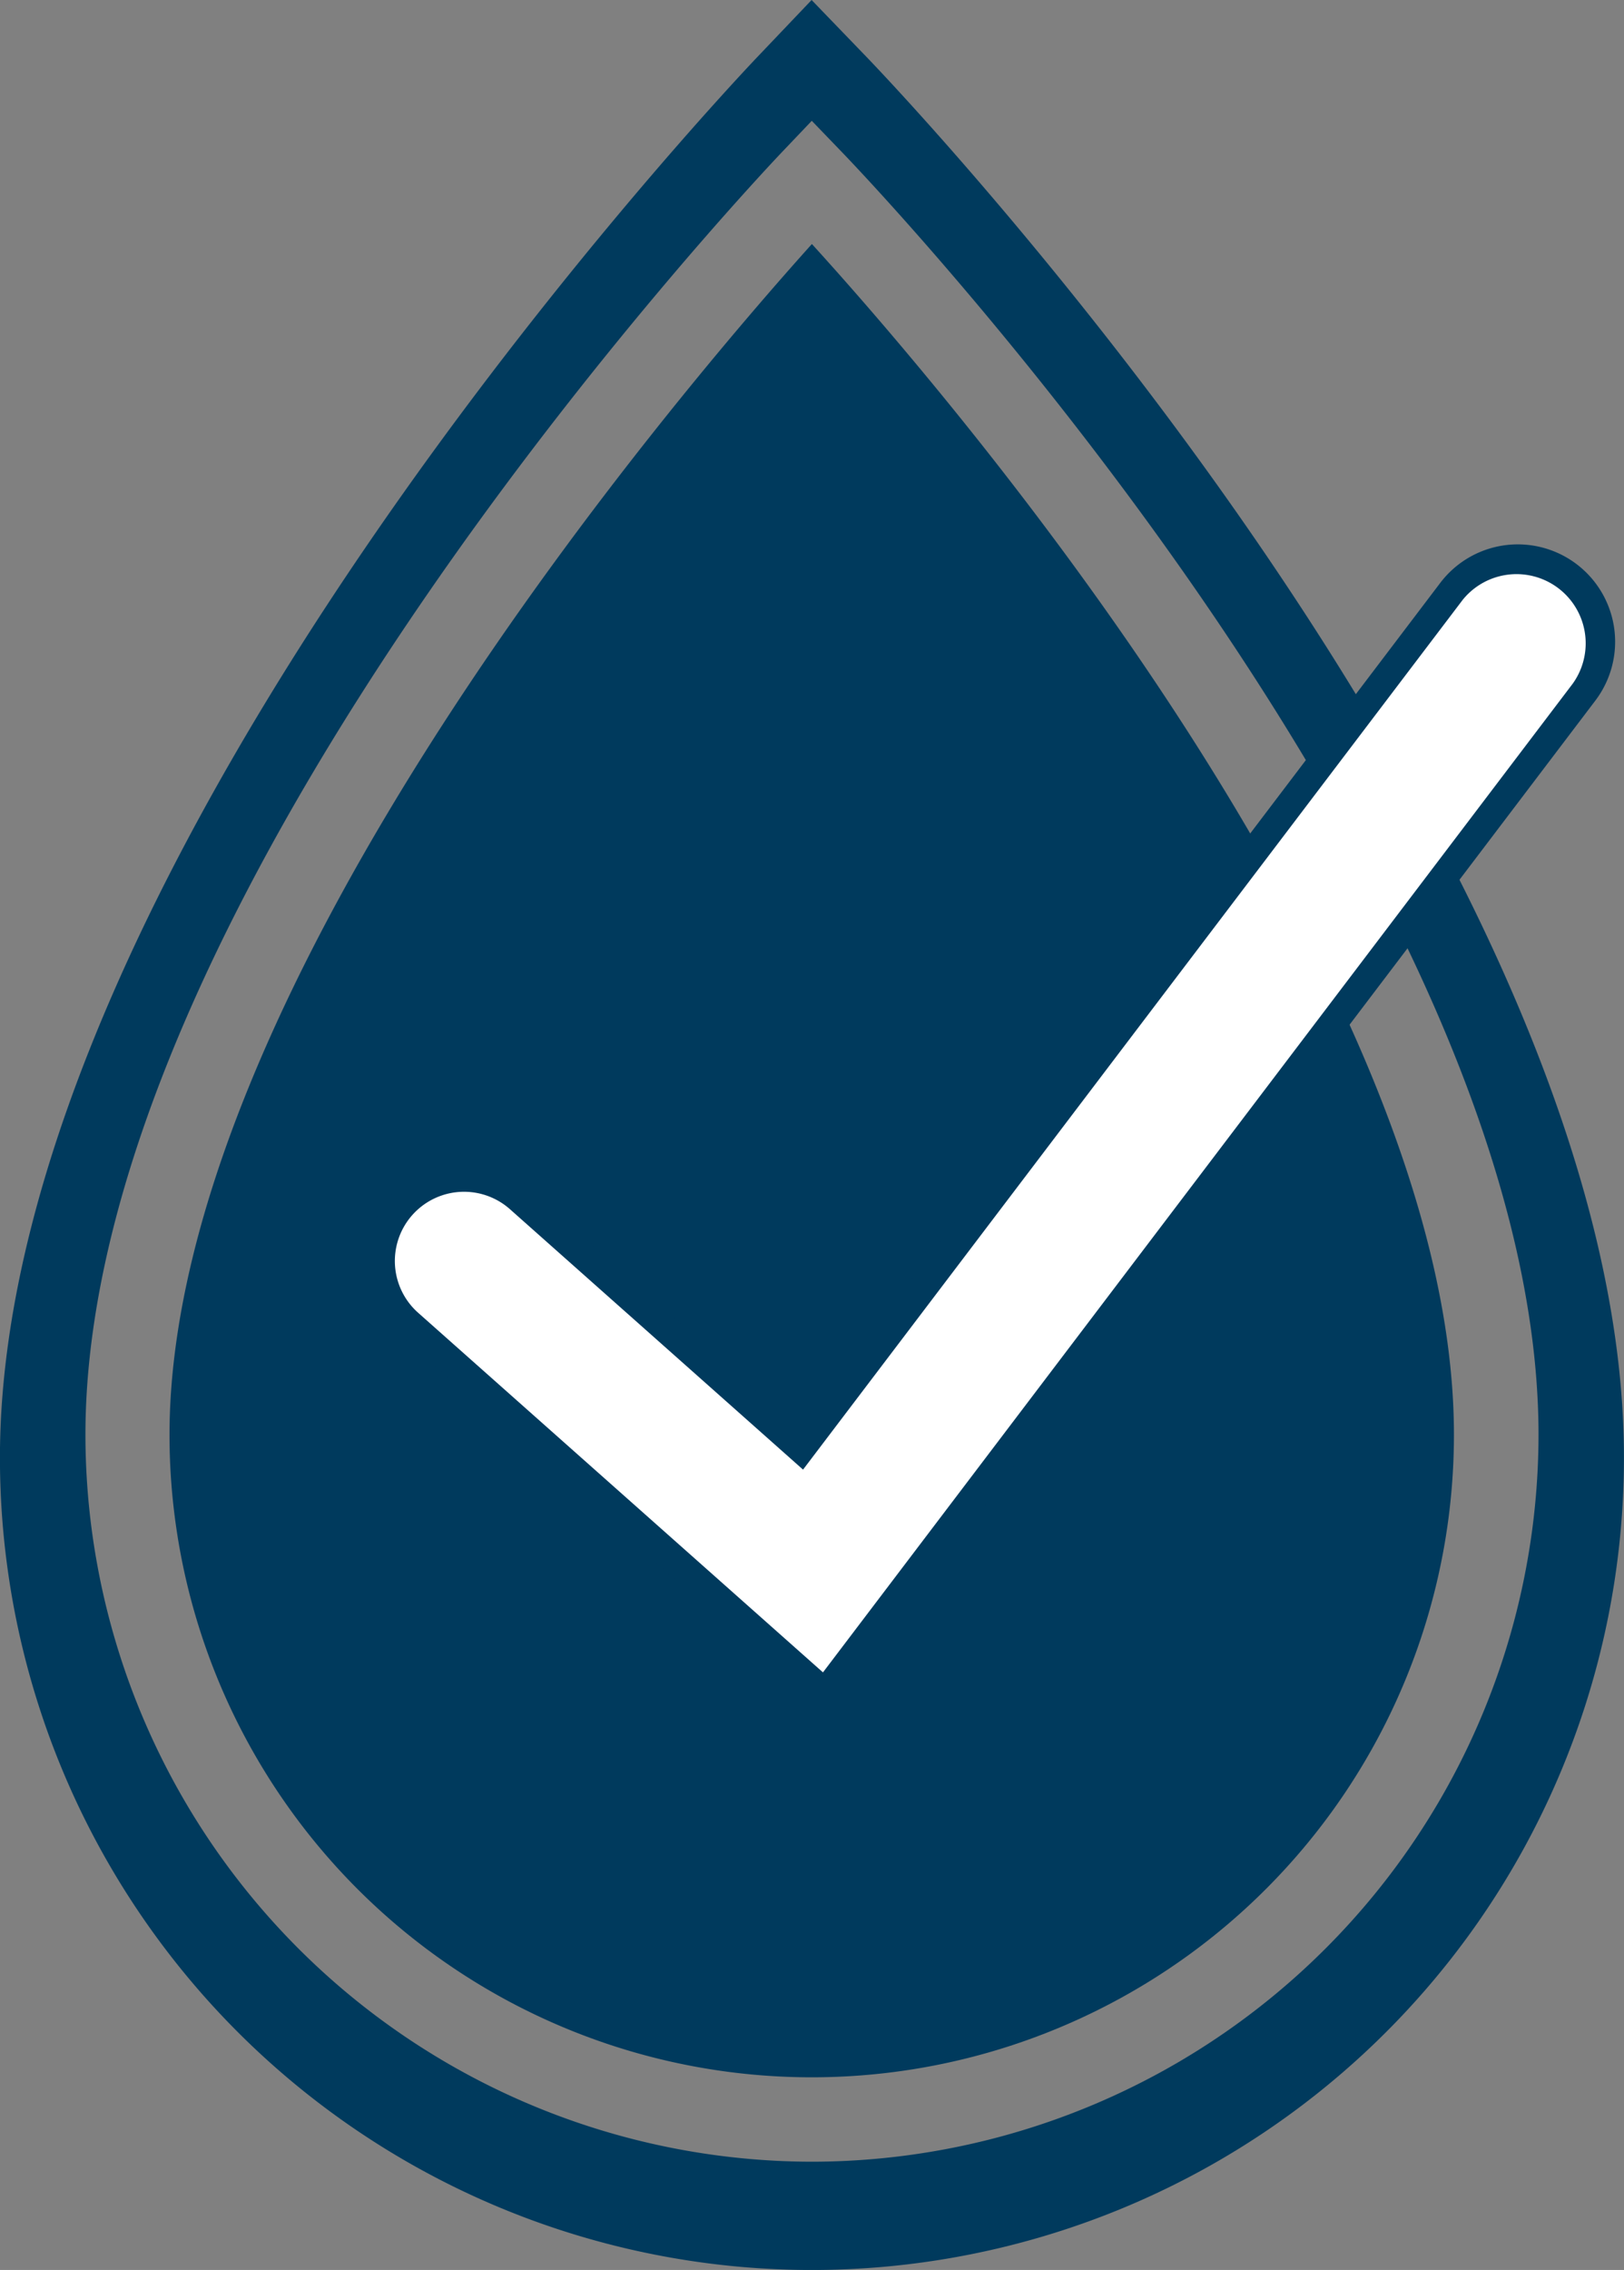 <svg xmlns="http://www.w3.org/2000/svg" width="29.182" height="40.772" viewBox="0 0 29.182 40.772">
  <rect x="0" y="0" width="29.182" height="40.772" fill="#808080" stroke="none"/>
  <g id="Group_4612" data-name="Group 4612" transform="translate(-4099.579 -1303.784)">
    <path id="Path_104" data-name="Path 104" d="M664.729,81.113" transform="translate(3443.031 1235.837)" fill="#fff"/>
    <path id="Path_1540" data-name="Path 1540" d="M669.8,70.041c-2.358,2.622-11.543,13.351-11.543,21.389a11.54,11.54,0,1,0,23.08,0C681.342,83.265,672.167,72.641,669.8,70.041Z" transform="translate(3444.368 1238.126)" fill="#003a5d"/>
    <path id="Path_1541" data-name="Path 1541" d="M669.986,65.537,669,64.515l-.979,1.028c-.555.584-13.606,14.414-13.606,25.154a14.591,14.591,0,0,0,29.182,0C683.6,79.788,670.541,66.114,669.986,65.537Zm-.98,37.806a13.07,13.07,0,0,1-13.055-13.056c0-9.781,12-22.493,12.506-23.029l.546-.573.549.57c.511.53,12.51,13.1,12.51,23.033A13.07,13.07,0,0,1,669.006,103.343Z" transform="translate(3445.163 1239.269)" fill="#003a5d"/>
    <path id="Path_1542" data-name="Path 1542" d="M663.312,91.022a1.749,1.749,0,1,1,2.322-2.616l4.858,4.314,11.522-15.186a1.749,1.749,0,0,1,2.787,2.114l-13.807,18.2Z" transform="translate(3443.445 1236.72)" fill="#003a5d"/>
    <path id="Path_1543" data-name="Path 1543" d="M671.054,97.235l-7.275-6.46a1.243,1.243,0,1,1,1.651-1.859l5.266,4.677,11.853-15.622a1.243,1.243,0,0,1,1.981,1.5Z" transform="translate(3443.313 1236.588)" fill="#fff"/>
  </g>
</svg>

